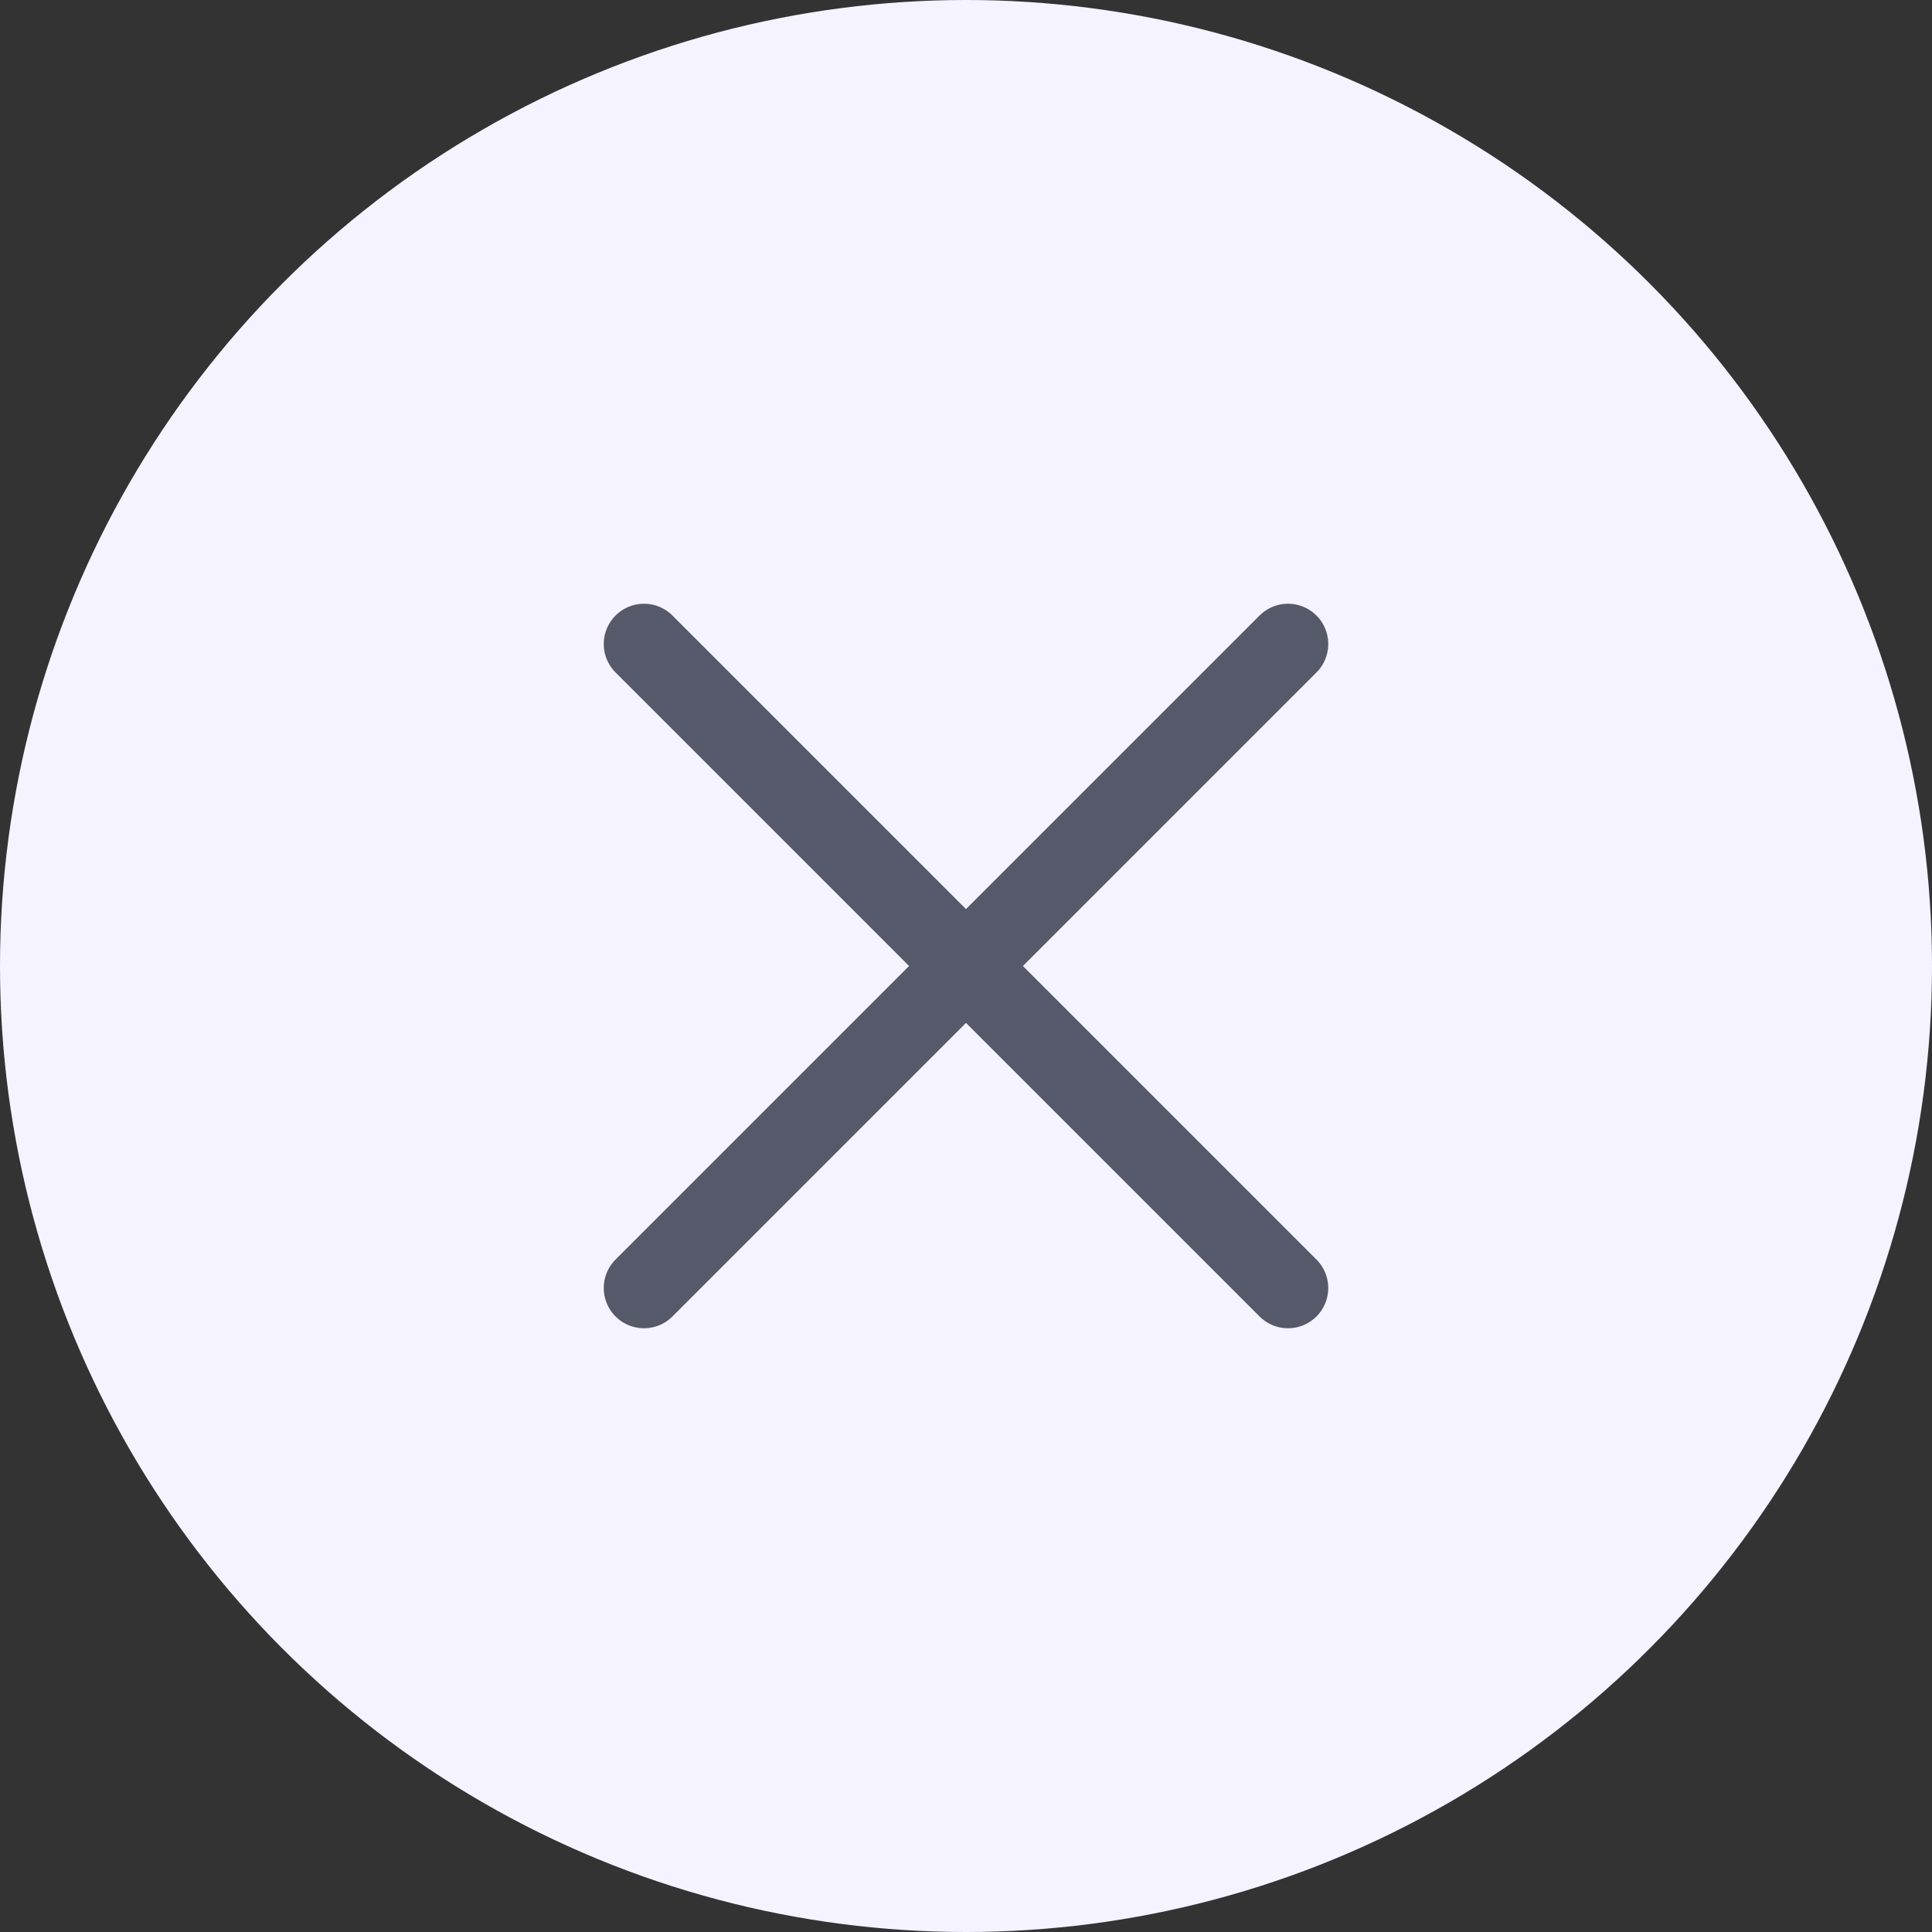 <svg width="24" height="24" viewBox="0 0 24 24" fill="none" xmlns="http://www.w3.org/2000/svg">
<rect x="0" y="0" width="24" height="24" fill="#333333" stroke="none"/>
<circle cx="12" cy="12" r="12" fill="#F5F3FF"/>
<path d="M12 12L16 8M12 12L8 16M12 12L8 8M12 12L16 16" stroke="#56596A" stroke-linecap="round" stroke-linejoin="round"/>
</svg>

